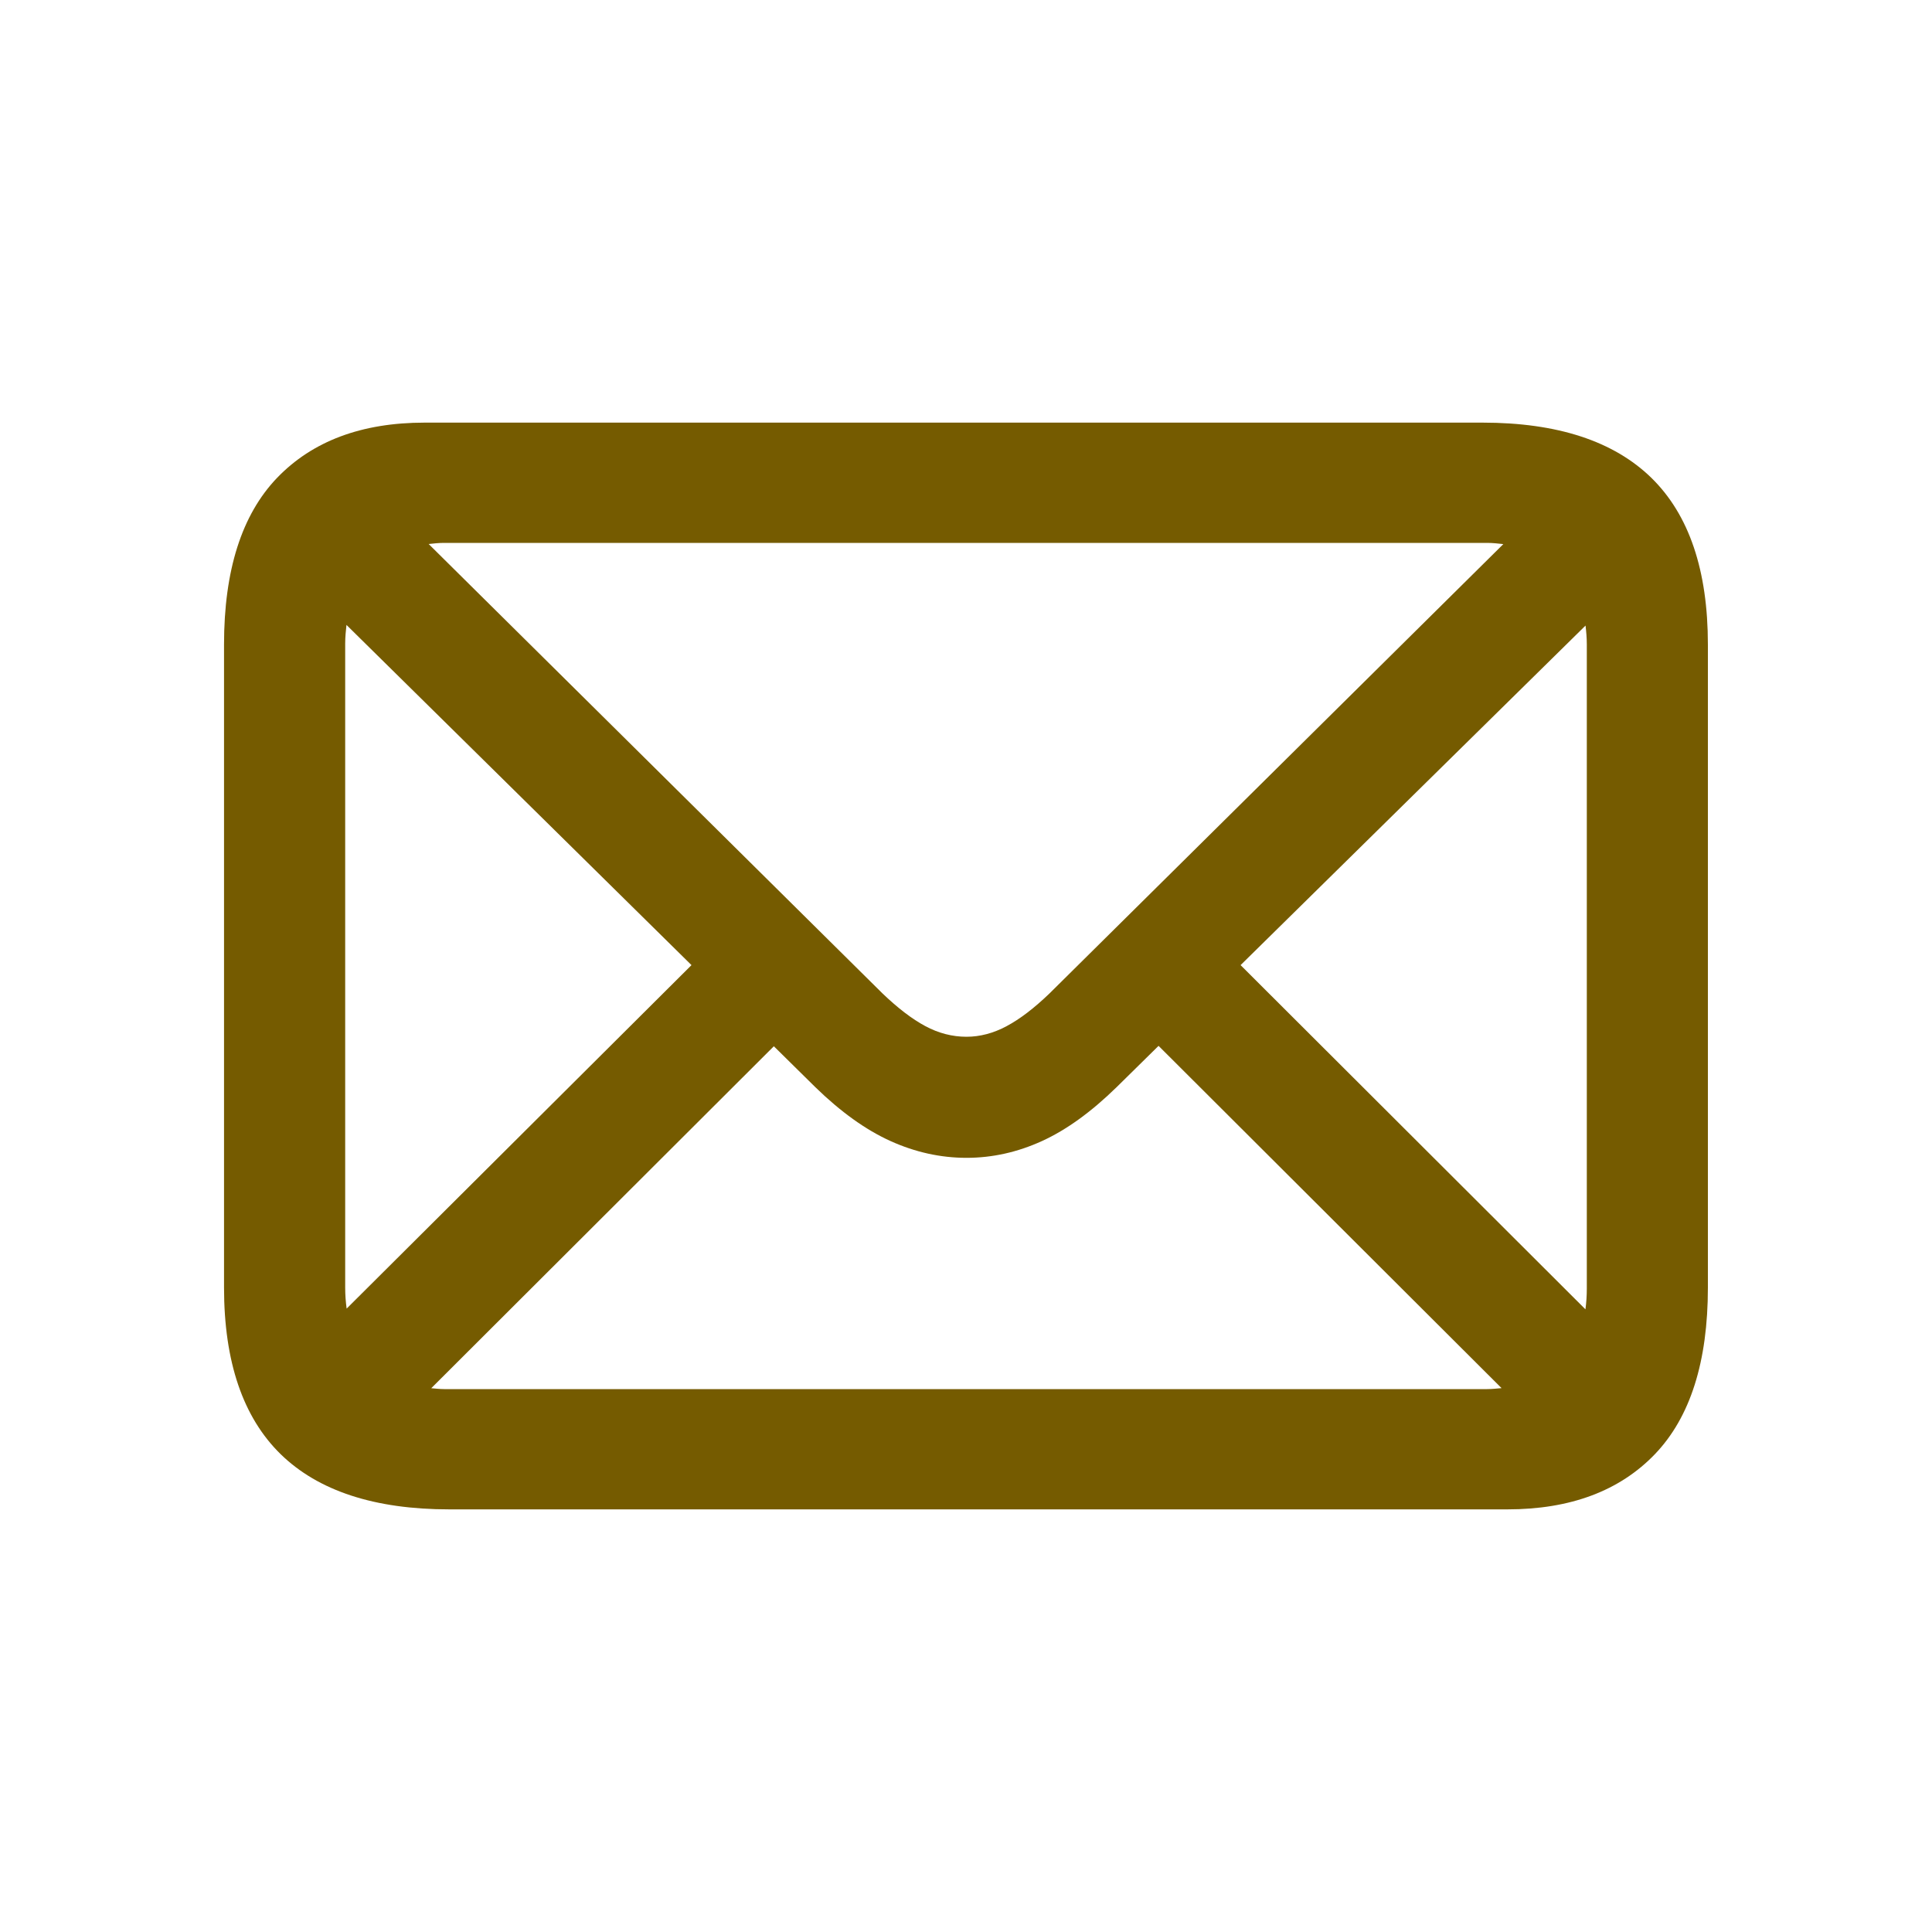 <svg width="24" height="24" viewBox="0 0 24 24" fill="none" xmlns="http://www.w3.org/2000/svg">
<path d="M5.276 5.25C4.492 5.25 3.882 5.479 3.442 5.936C3.003 6.394 2.783 7.084 2.783 8.007V15.994C2.783 16.916 3.018 17.606 3.486 18.064C3.955 18.521 4.654 18.75 5.583 18.75H18.724C19.507 18.75 20.119 18.521 20.558 18.064C20.997 17.606 21.216 16.916 21.216 15.994V8.007C21.216 7.084 20.982 6.394 20.514 5.936C20.045 5.479 19.346 5.25 18.416 5.25L5.276 5.25ZM5.518 6.744H18.472C18.544 6.744 18.609 6.752 18.675 6.759L13.038 12.34C12.848 12.523 12.67 12.659 12.505 12.747C12.341 12.835 12.174 12.879 12.006 12.879C11.83 12.879 11.659 12.835 11.495 12.747C11.33 12.659 11.153 12.523 10.962 12.34L5.325 6.758C5.388 6.751 5.45 6.744 5.518 6.744ZM4.304 7.763L8.59 11.989L4.306 16.256C4.295 16.173 4.288 16.087 4.288 15.994V7.996C4.288 7.913 4.296 7.838 4.304 7.763ZM19.696 7.771C19.705 7.847 19.712 7.923 19.712 8.007V16.005C19.712 16.097 19.706 16.183 19.695 16.265L15.411 11.989L19.696 7.771ZM14.392 12.992L18.653 17.244C18.593 17.249 18.536 17.256 18.472 17.256H5.518C5.461 17.256 5.41 17.249 5.357 17.245L9.613 12.997L10.128 13.505C10.443 13.812 10.754 14.035 11.061 14.174C11.368 14.313 11.684 14.383 12.006 14.383C12.328 14.383 12.641 14.313 12.945 14.174C13.249 14.035 13.557 13.812 13.872 13.504L14.392 12.992Z" fill="#755B00"/>
</svg>

